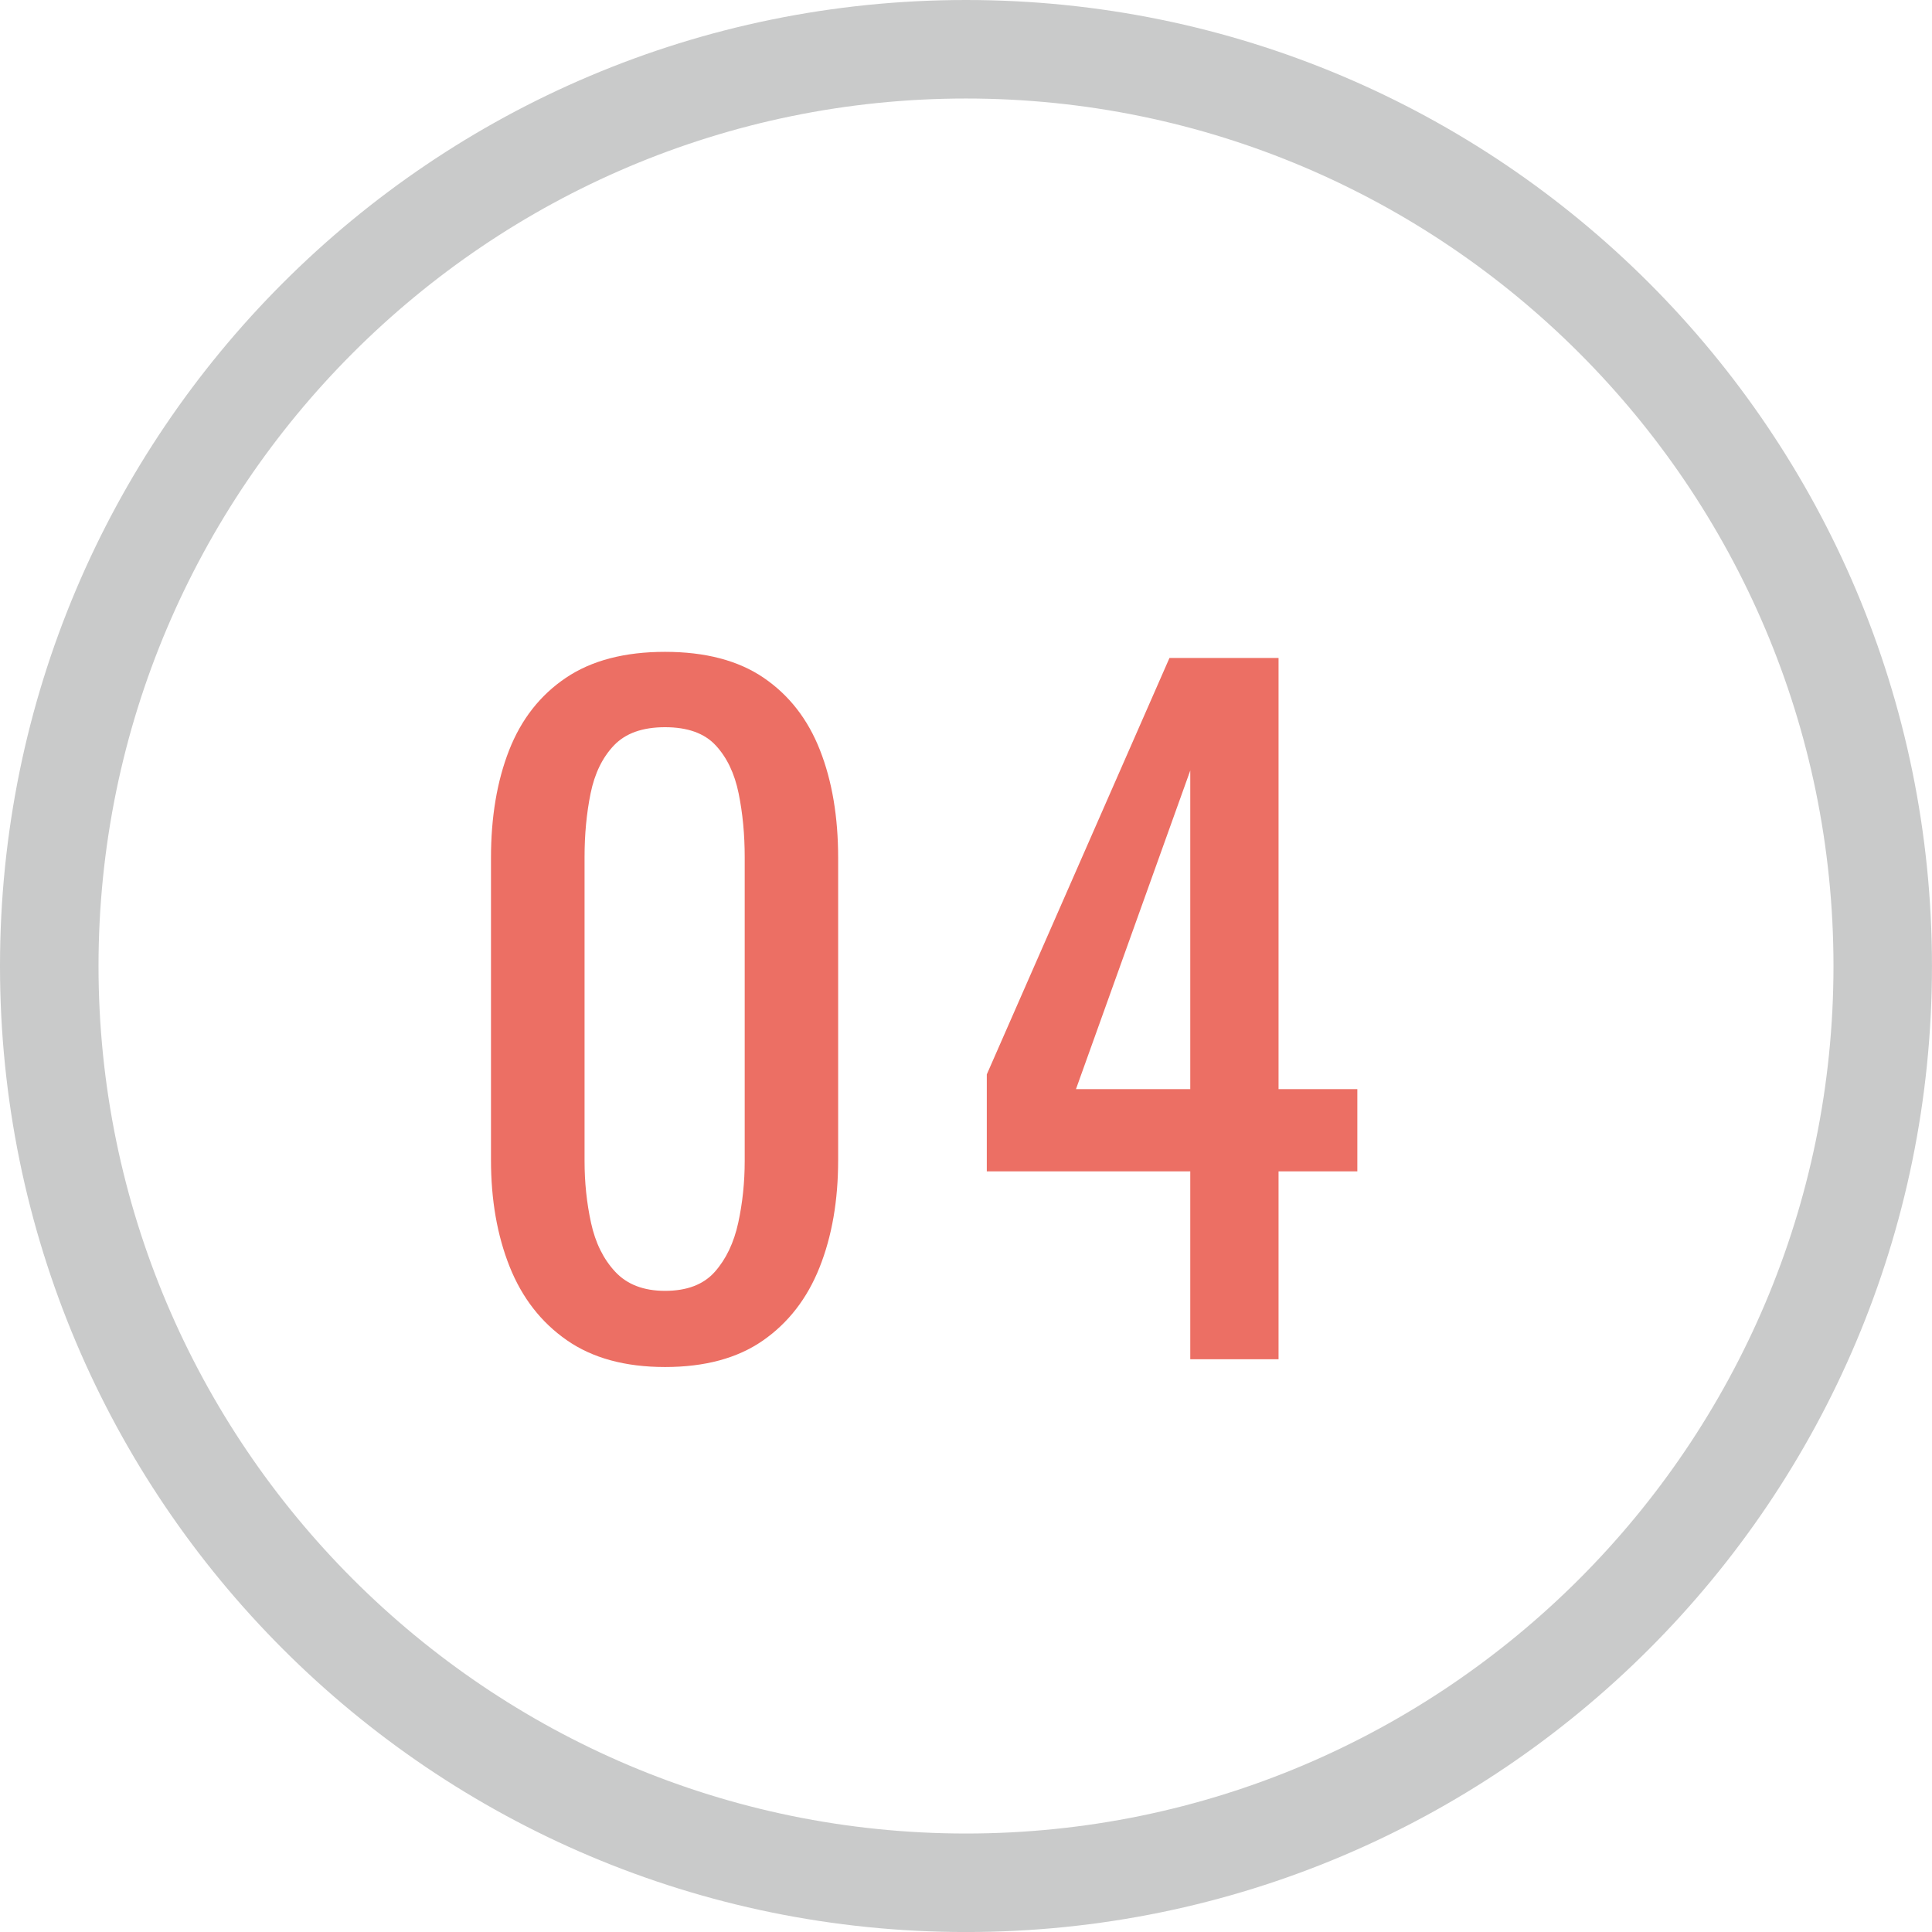 <?xml version="1.0" encoding="UTF-8"?><svg id="_レイヤー_2" xmlns="http://www.w3.org/2000/svg" width="62.479" height="62.479" viewBox="0 0 62.479 62.479"><defs><style>.cls-1{fill:#ec6f64;}.cls-2{fill:#c9caca;}</style></defs><g id="_デザイン"><path class="cls-1" d="M21.507,44.208c-1.288,0-2.348-.289-3.178-.868-.831-.578-1.447-1.372-1.849-2.38-.401-1.008-.602-2.156-.602-3.444v-9.772c0-1.325.196-2.487.588-3.486.392-.998,1.003-1.778,1.834-2.338.83-.56,1.899-.84,3.206-.84s2.37.28,3.192.84c.821.56,1.428,1.34,1.819,2.338.393.999.588,2.161.588,3.486v9.772c0,1.307-.2,2.464-.602,3.472-.401,1.008-1.013,1.796-1.834,2.366-.821.57-1.876.854-3.164.854ZM21.507,41.745c.709,0,1.246-.205,1.61-.616.363-.41.615-.938.756-1.582.14-.644.21-1.311.21-2.002v-9.828c0-.728-.065-1.414-.196-2.058s-.378-1.162-.742-1.554c-.363-.392-.909-.588-1.638-.588s-1.278.196-1.652.588c-.373.392-.625.91-.756,1.554s-.195,1.33-.195,2.058v9.828c0,.691.069,1.358.21,2.002.14.644.4,1.172.783,1.582.383.411.92.616,1.61.616Z"/><path class="cls-1" d="M38.492,43.957v-6.076h-6.58v-3.136l5.908-13.468h3.527v13.944h2.548v2.66h-2.548v6.076h-2.855ZM34.796,35.221h3.696v-10.304l-3.696,10.304Z"/><path class="cls-2" d="M31.239,3.186c15.469,0,28.054,12.585,28.054,28.054s-12.585,28.054-28.054,28.054S3.186,46.708,3.186,31.24,15.771,3.186,31.239,3.186M31.239,0C13.986,0,0,13.986,0,31.24s13.986,31.24,31.239,31.24,31.239-13.987,31.239-31.24S48.492,0,31.239,0h0Z"/></g></svg>